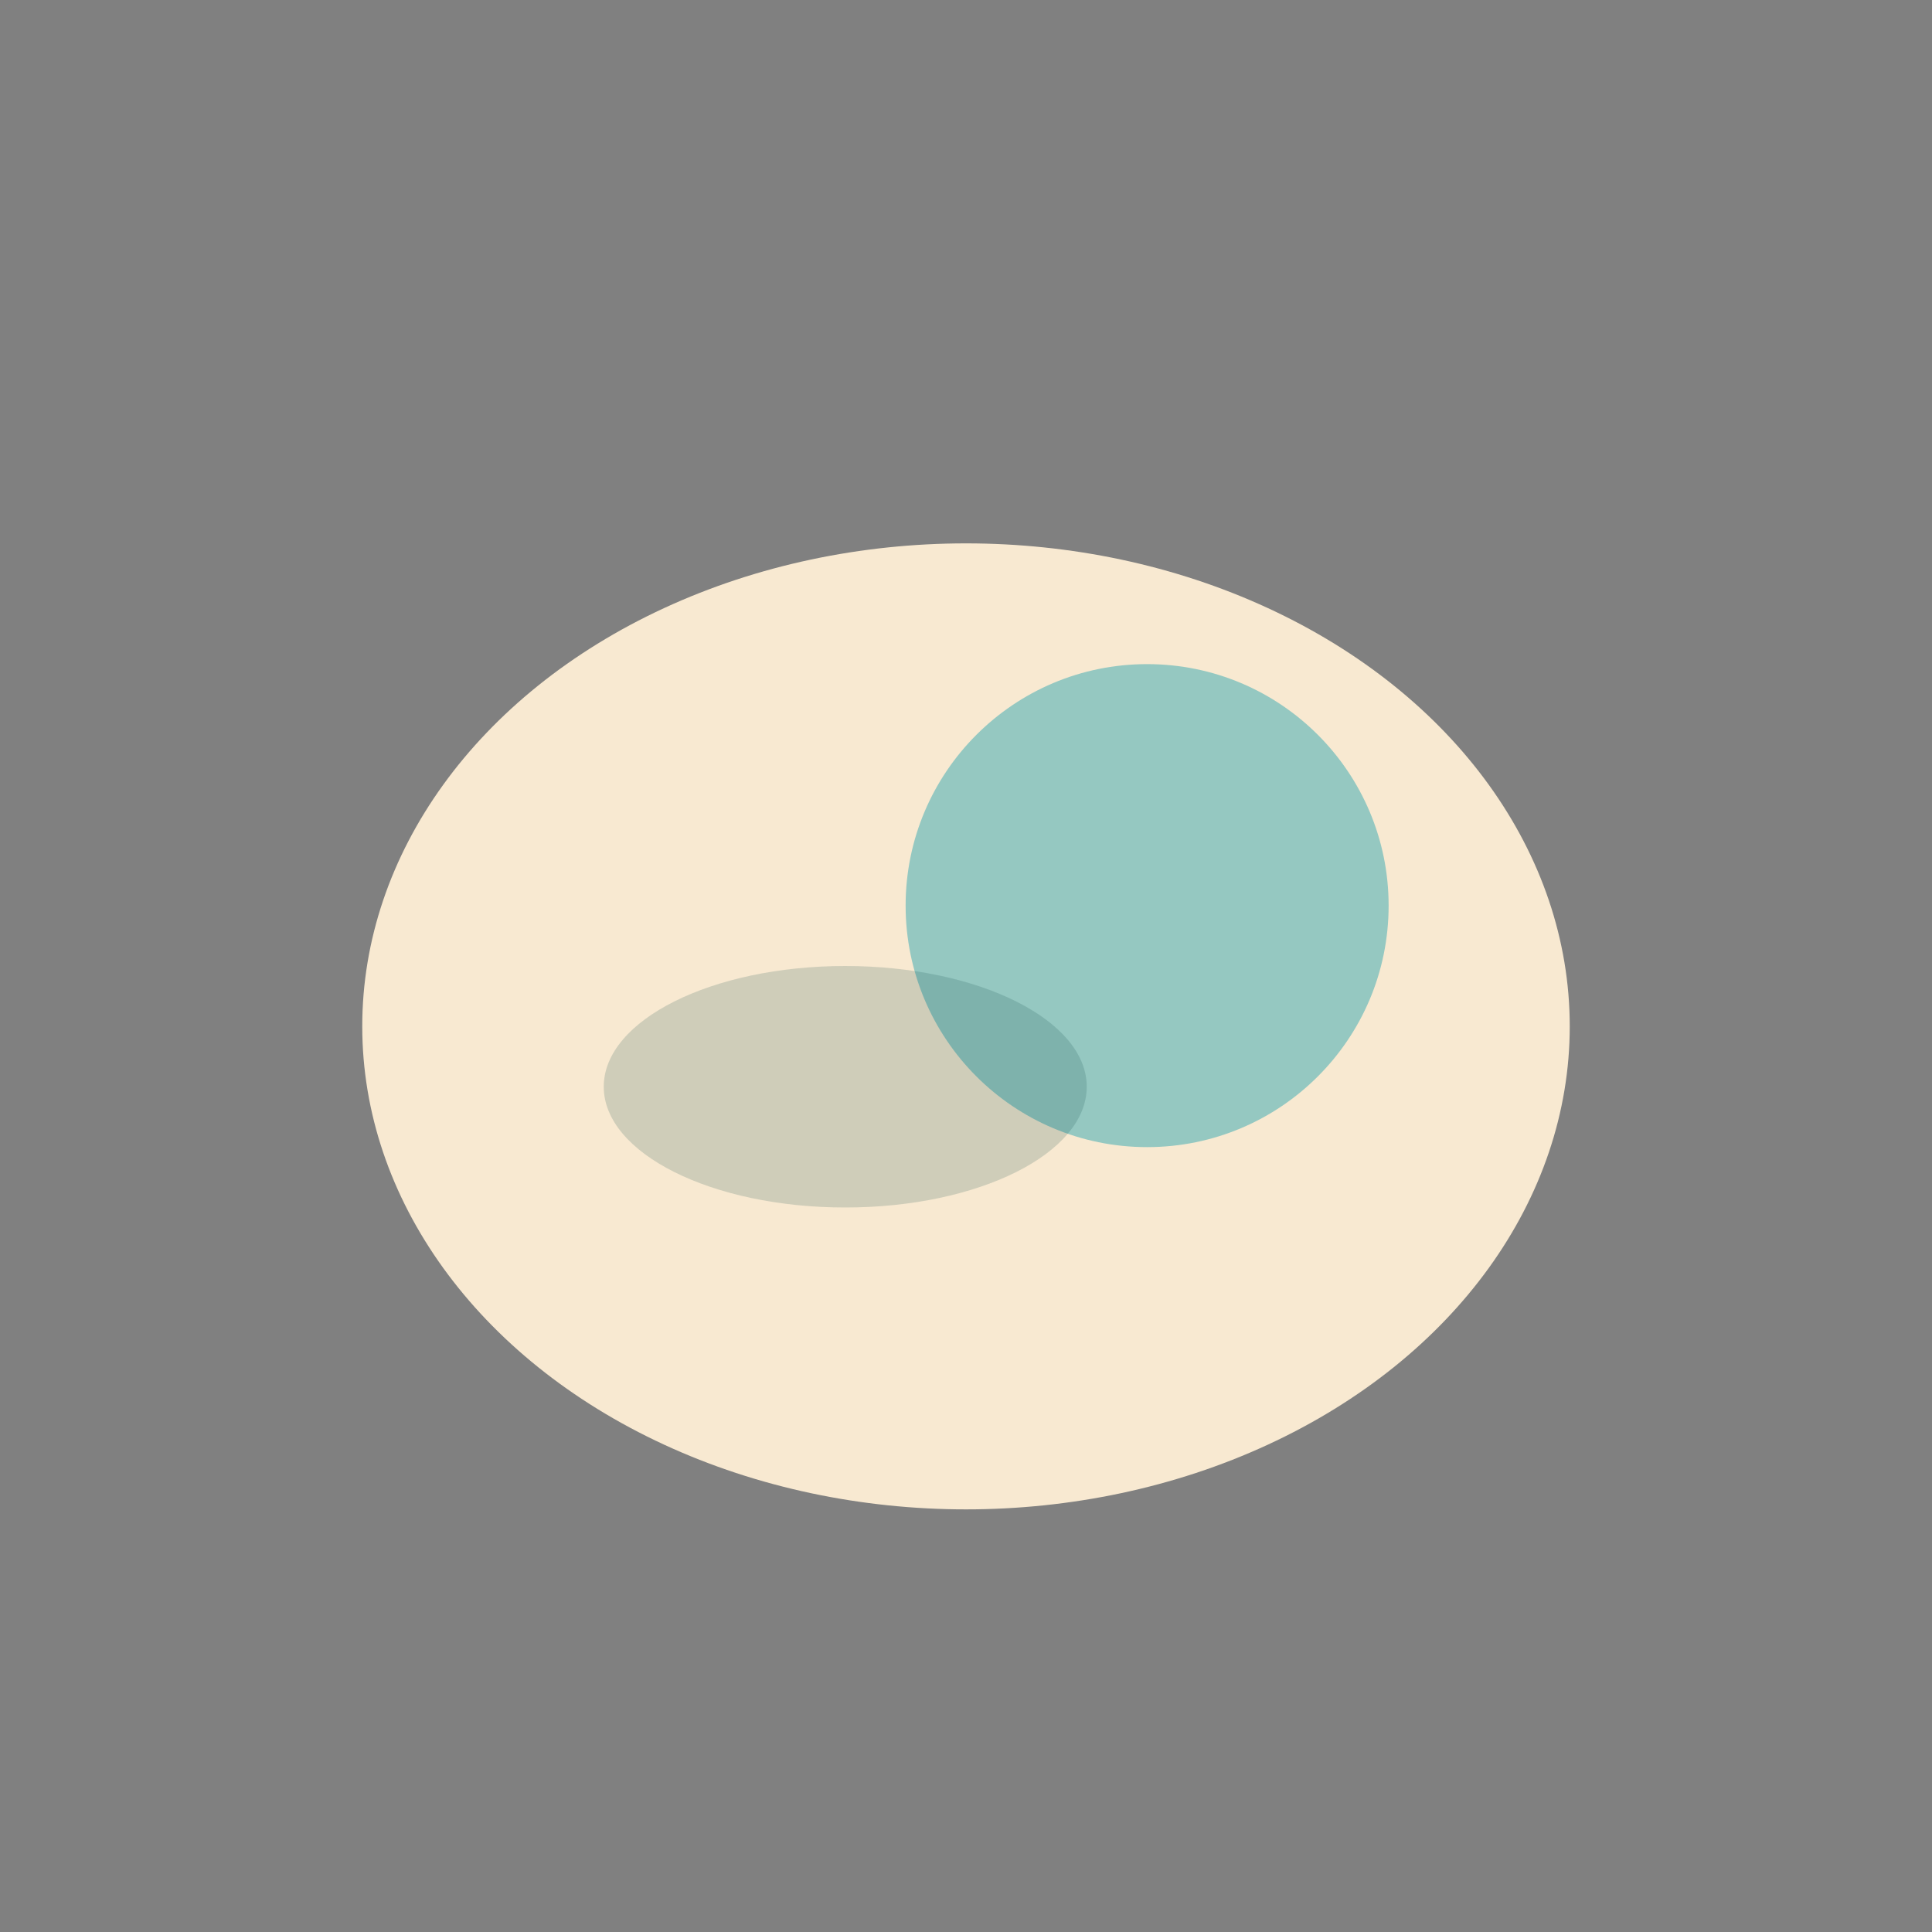 <?xml version="1.0" encoding="UTF-8"?>
<svg xmlns="http://www.w3.org/2000/svg" width="32" height="32" viewBox="0 0 32 32"><rect x="0" y="0" width="32" height="32" fill="#808080" stroke="none"/><ellipse cx="16" cy="17" rx="10" ry="8" fill="#F8E9D1"/><circle cx="19" cy="15" r="4" fill="#95C8C1"/><ellipse cx="14" cy="18" rx="4" ry="2" fill="#1A5052" opacity=".18"/></svg>